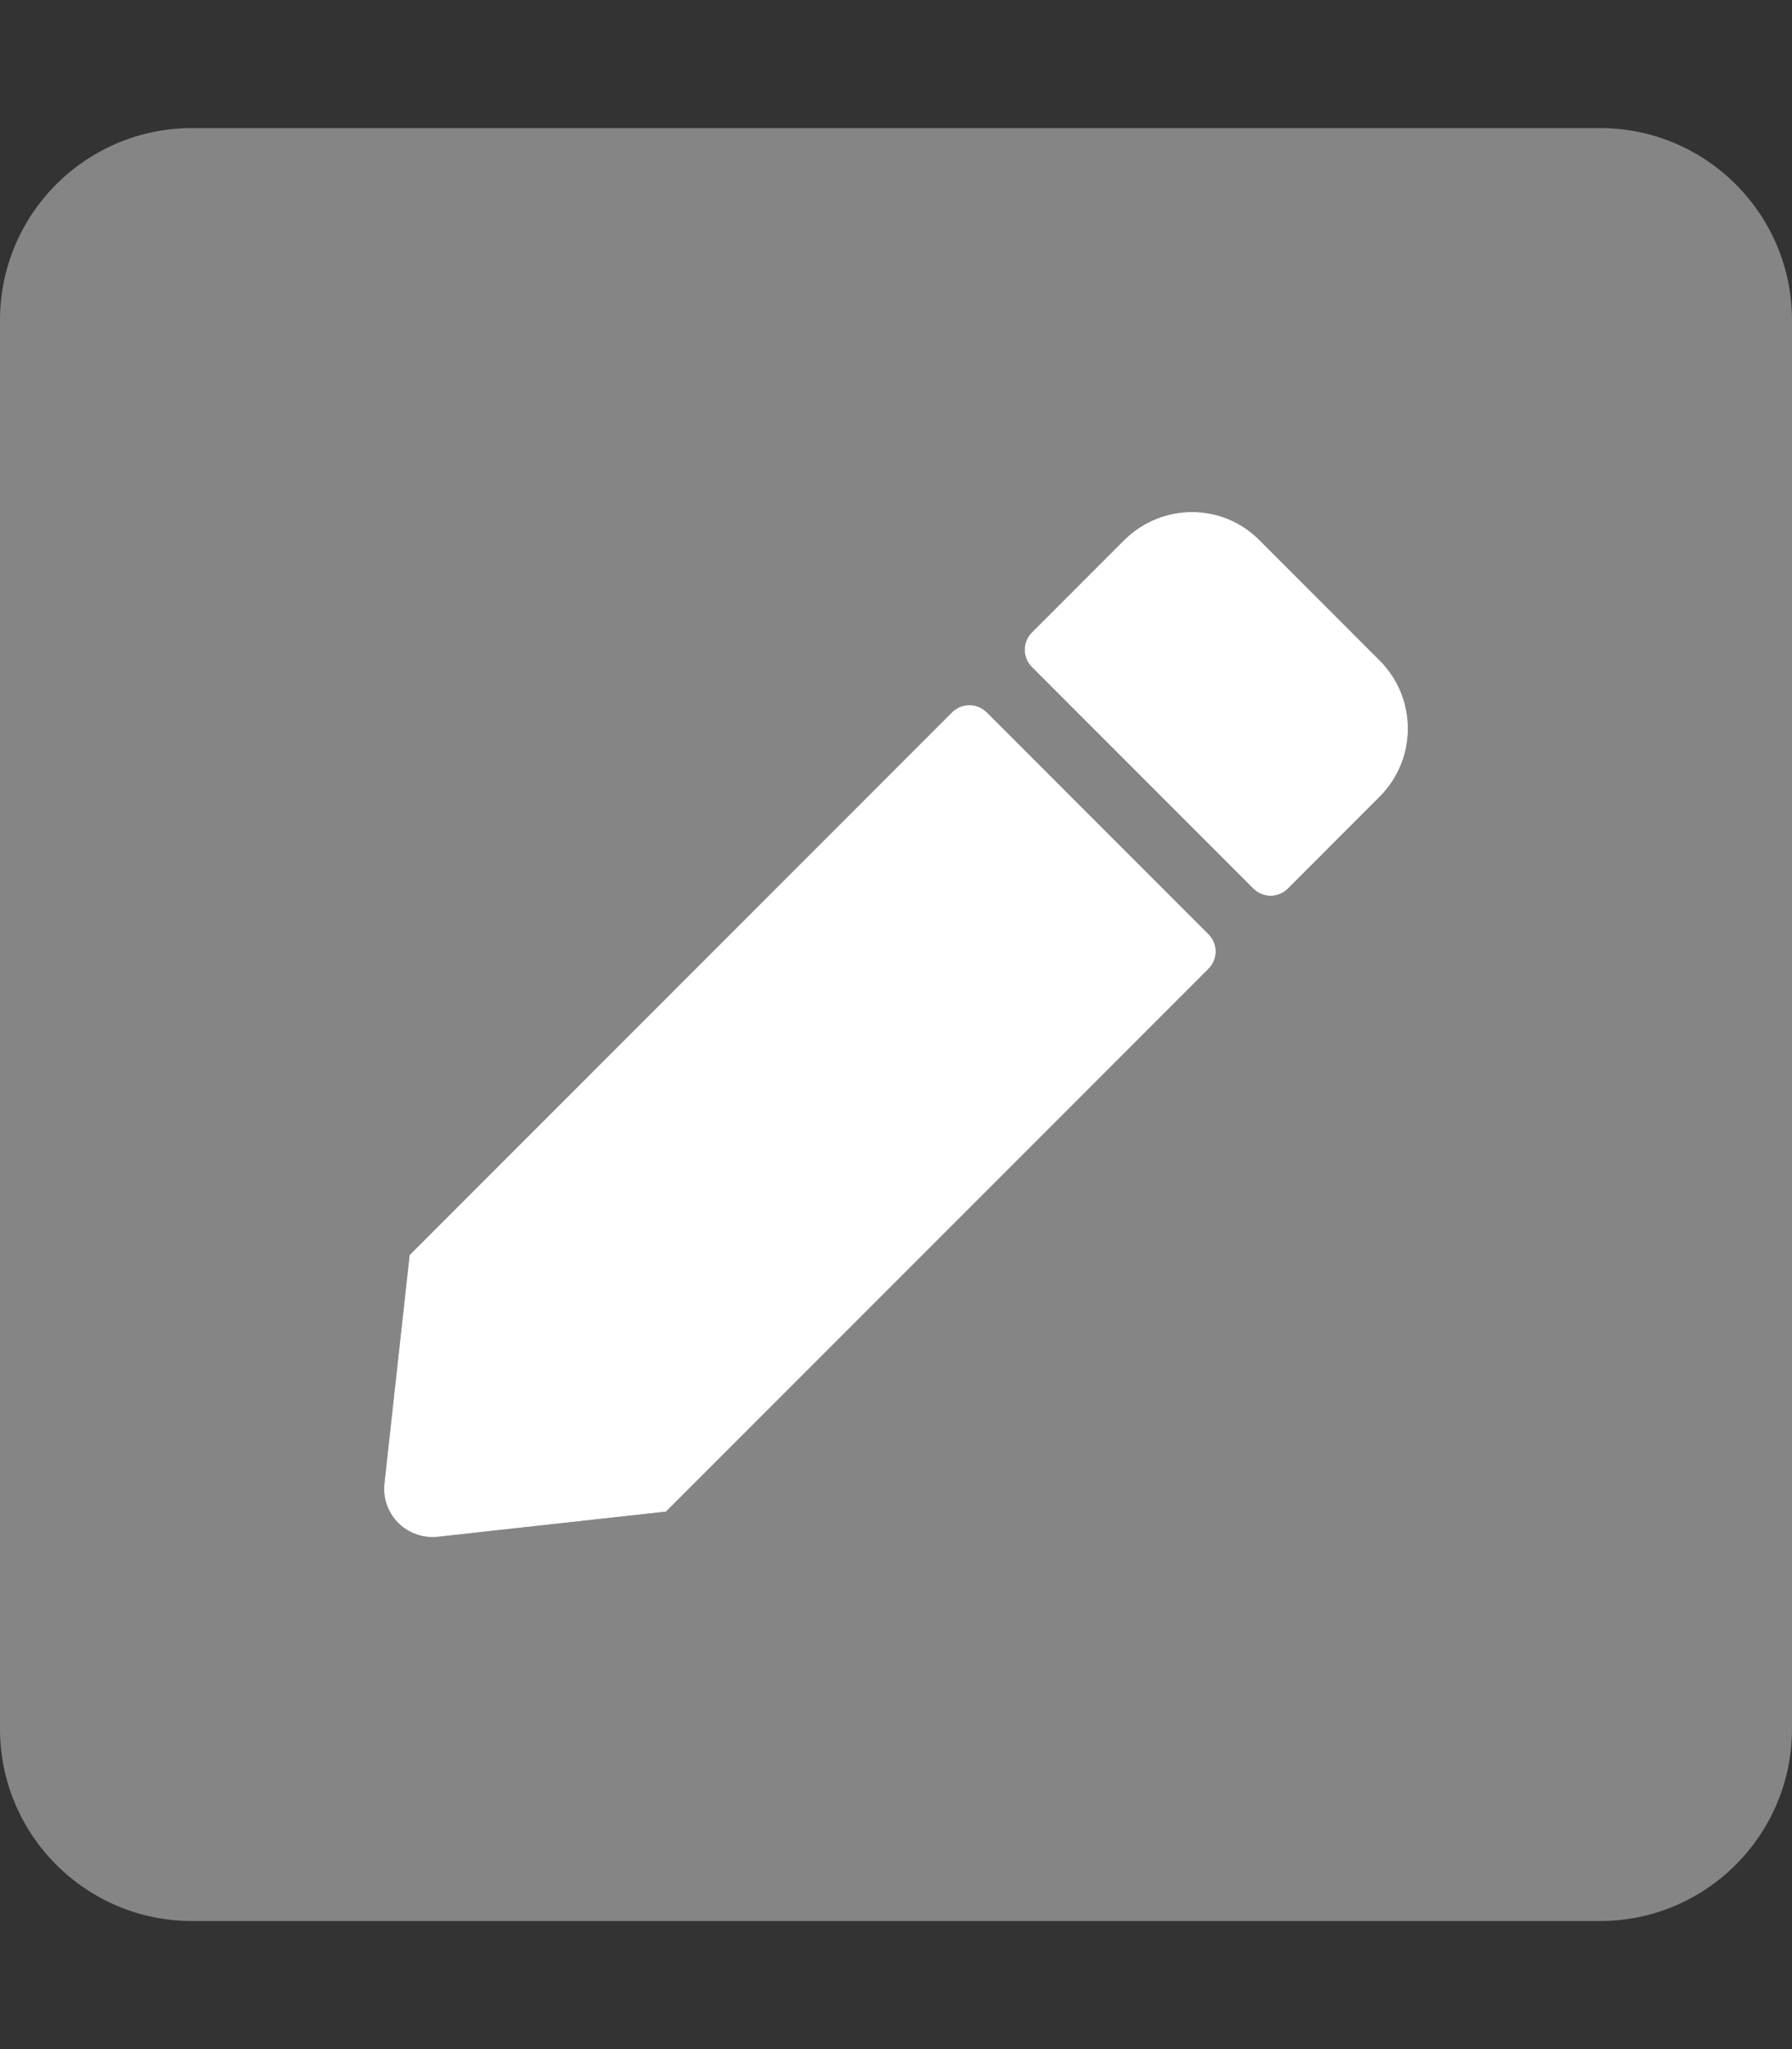 <?xml version="1.0" encoding="utf-8"?>
<!-- Generator: Adobe Illustrator 25.2.1, SVG Export Plug-In . SVG Version: 6.00 Build 0)  -->
<svg version="1.1" id="Layer_1" xmlns="http://www.w3.org/2000/svg" xmlns:xlink="http://www.w3.org/1999/xlink" x="0px" y="0px"
	 viewBox="0 0 448 512" style="enable-background:new 0 0 448 512;" xml:space="preserve">
<rect x="0" y="0" width="448" height="512" fill="#333333" stroke="none"/>
<style type="text/css">
	.st0{opacity:0.4;fill:#FFFFFF;enable-background:new    ;}
	.st1{fill:#FFFFFF;}
</style>
<path class="st0" d="M400,32H48C21.5,32,0,53.5,0,80v352c0,26.5,21.5,48,48,48h352c26.5,0,48-21.5,48-48V80
	C448,53.5,426.5,32,400,32z M302.2,242L166.5,377.7l-57.1,6.3c-6.7,0.7-12.6-4.1-13.3-10.8c-0.1-0.8-0.1-1.7,0-2.5l6.3-57.1
	l135.7-135.7c2.4-2.3,6.2-2.3,8.6,0.1l55.5,55.5C304.5,235.9,304.5,239.6,302.2,242L302.2,242z M345,199l-23.1,23.1
	c-2.4,2.3-6.1,2.3-8.5,0l-55.5-55.5c-2.3-2.4-2.3-6.1,0-8.5L281,135c9.3-9.4,24.4-9.4,33.8-0.1c0,0,0.1,0.1,0.1,0.1l30.1,30.1
	C354.3,174.5,354.3,189.6,345,199z"/>
<path class="st1" d="M345,165.1L314.9,135c-9.3-9.4-24.4-9.4-33.8-0.1c0,0-0.1,0.1-0.1,0.1l-23.1,23.1c-2.3,2.4-2.3,6.1,0,8.5
	l55.5,55.5c2.4,2.3,6.1,2.3,8.5,0L345,199C354.3,189.6,354.3,174.5,345,165.1z M246.7,178c-2.4-2.4-6.2-2.4-8.6-0.1L102.4,313.6
	l-6.3,57.1c-0.7,6.7,4.1,12.6,10.8,13.3c0.8,0.1,1.7,0.1,2.5,0l57.1-6.3L302.2,242c2.3-2.4,2.3-6.1,0-8.5L246.7,178z"/>
</svg>
